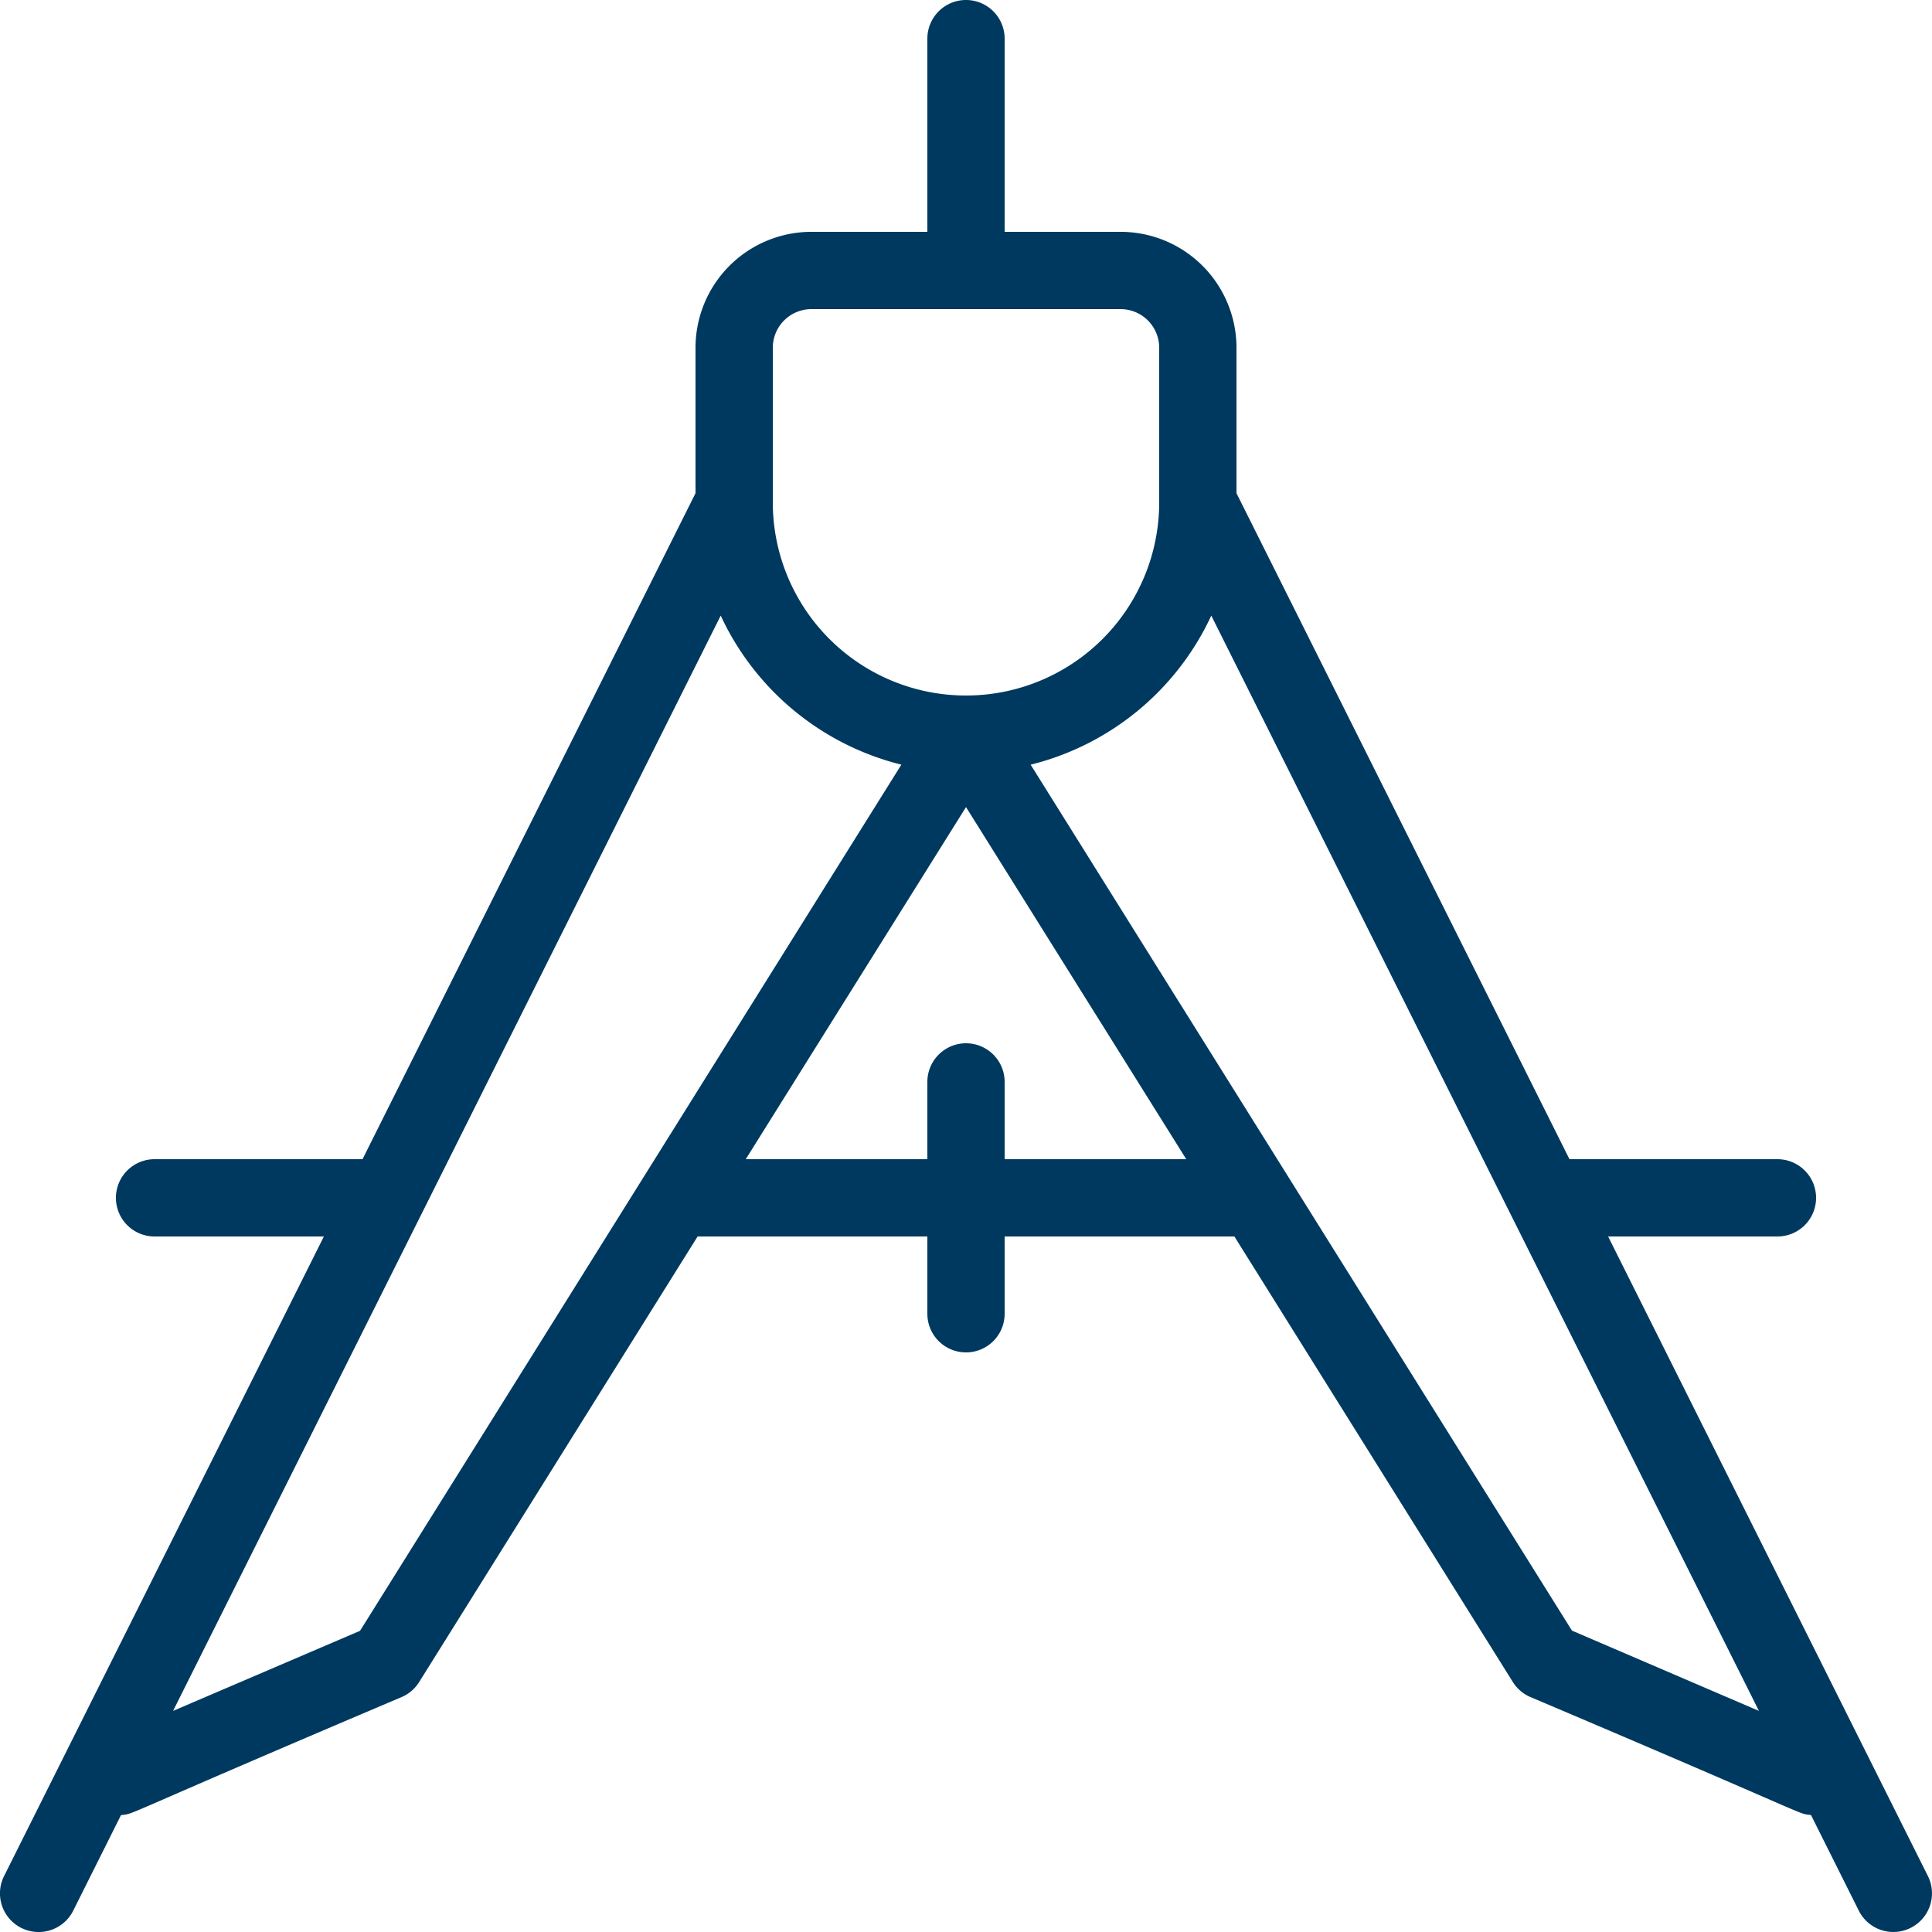 <svg xmlns="http://www.w3.org/2000/svg" xmlns:xlink="http://www.w3.org/1999/xlink" width="50" height="50" viewBox="0 0 50 50">
  <defs>
    <clipPath id="clip-HSO-icon-plan-design">
      <rect width="50" height="50"/>
    </clipPath>
  </defs>
  <g id="HSO-icon-plan-design" clip-path="url(#clip-HSO-icon-plan-design)">
    <path id="Path_163" data-name="Path 163" d="M1.553,50.895a1,1,0,0,0,1.342-.447l1.236-2.472c.417-.057-.321.162,7.263-3.056a1,1,0,0,0,.454-.389L19.054,33H25v2a1,1,0,0,0,2,0V33h5.946l7.206,11.53a1,1,0,0,0,.454.389c7.605,3.225,6.859,3,7.262,3.054l1.237,2.474a1,1,0,0,0,1.789-.895L42.618,33H47a1,1,0,0,0,0-2H41.618L33,13.764V10a3,3,0,0,0-3-3H27V2a1,1,0,0,0-2,0V7H22a3,3,0,0,0-3,3v3.764L10.382,31H5a1,1,0,0,0,0,2H9.382L1.105,49.553a1,1,0,0,0,.447,1.342Zm8.765-7.69L5.479,45.278,19.652,16.932a7.019,7.019,0,0,0,4.675,3.857ZM27,31V29a1,1,0,0,0-2,0v2H20.3L26,21.887,31.7,31ZM41.682,43.2,27.673,20.79a7.019,7.019,0,0,0,4.675-3.858L46.521,45.278ZM21,10a1,1,0,0,1,1-1h8a1,1,0,0,1,1,1v4a5,5,0,1,1-10,0Z" transform="translate(-1 -1)" fill="#00395f"/>
  </g>
</svg>

